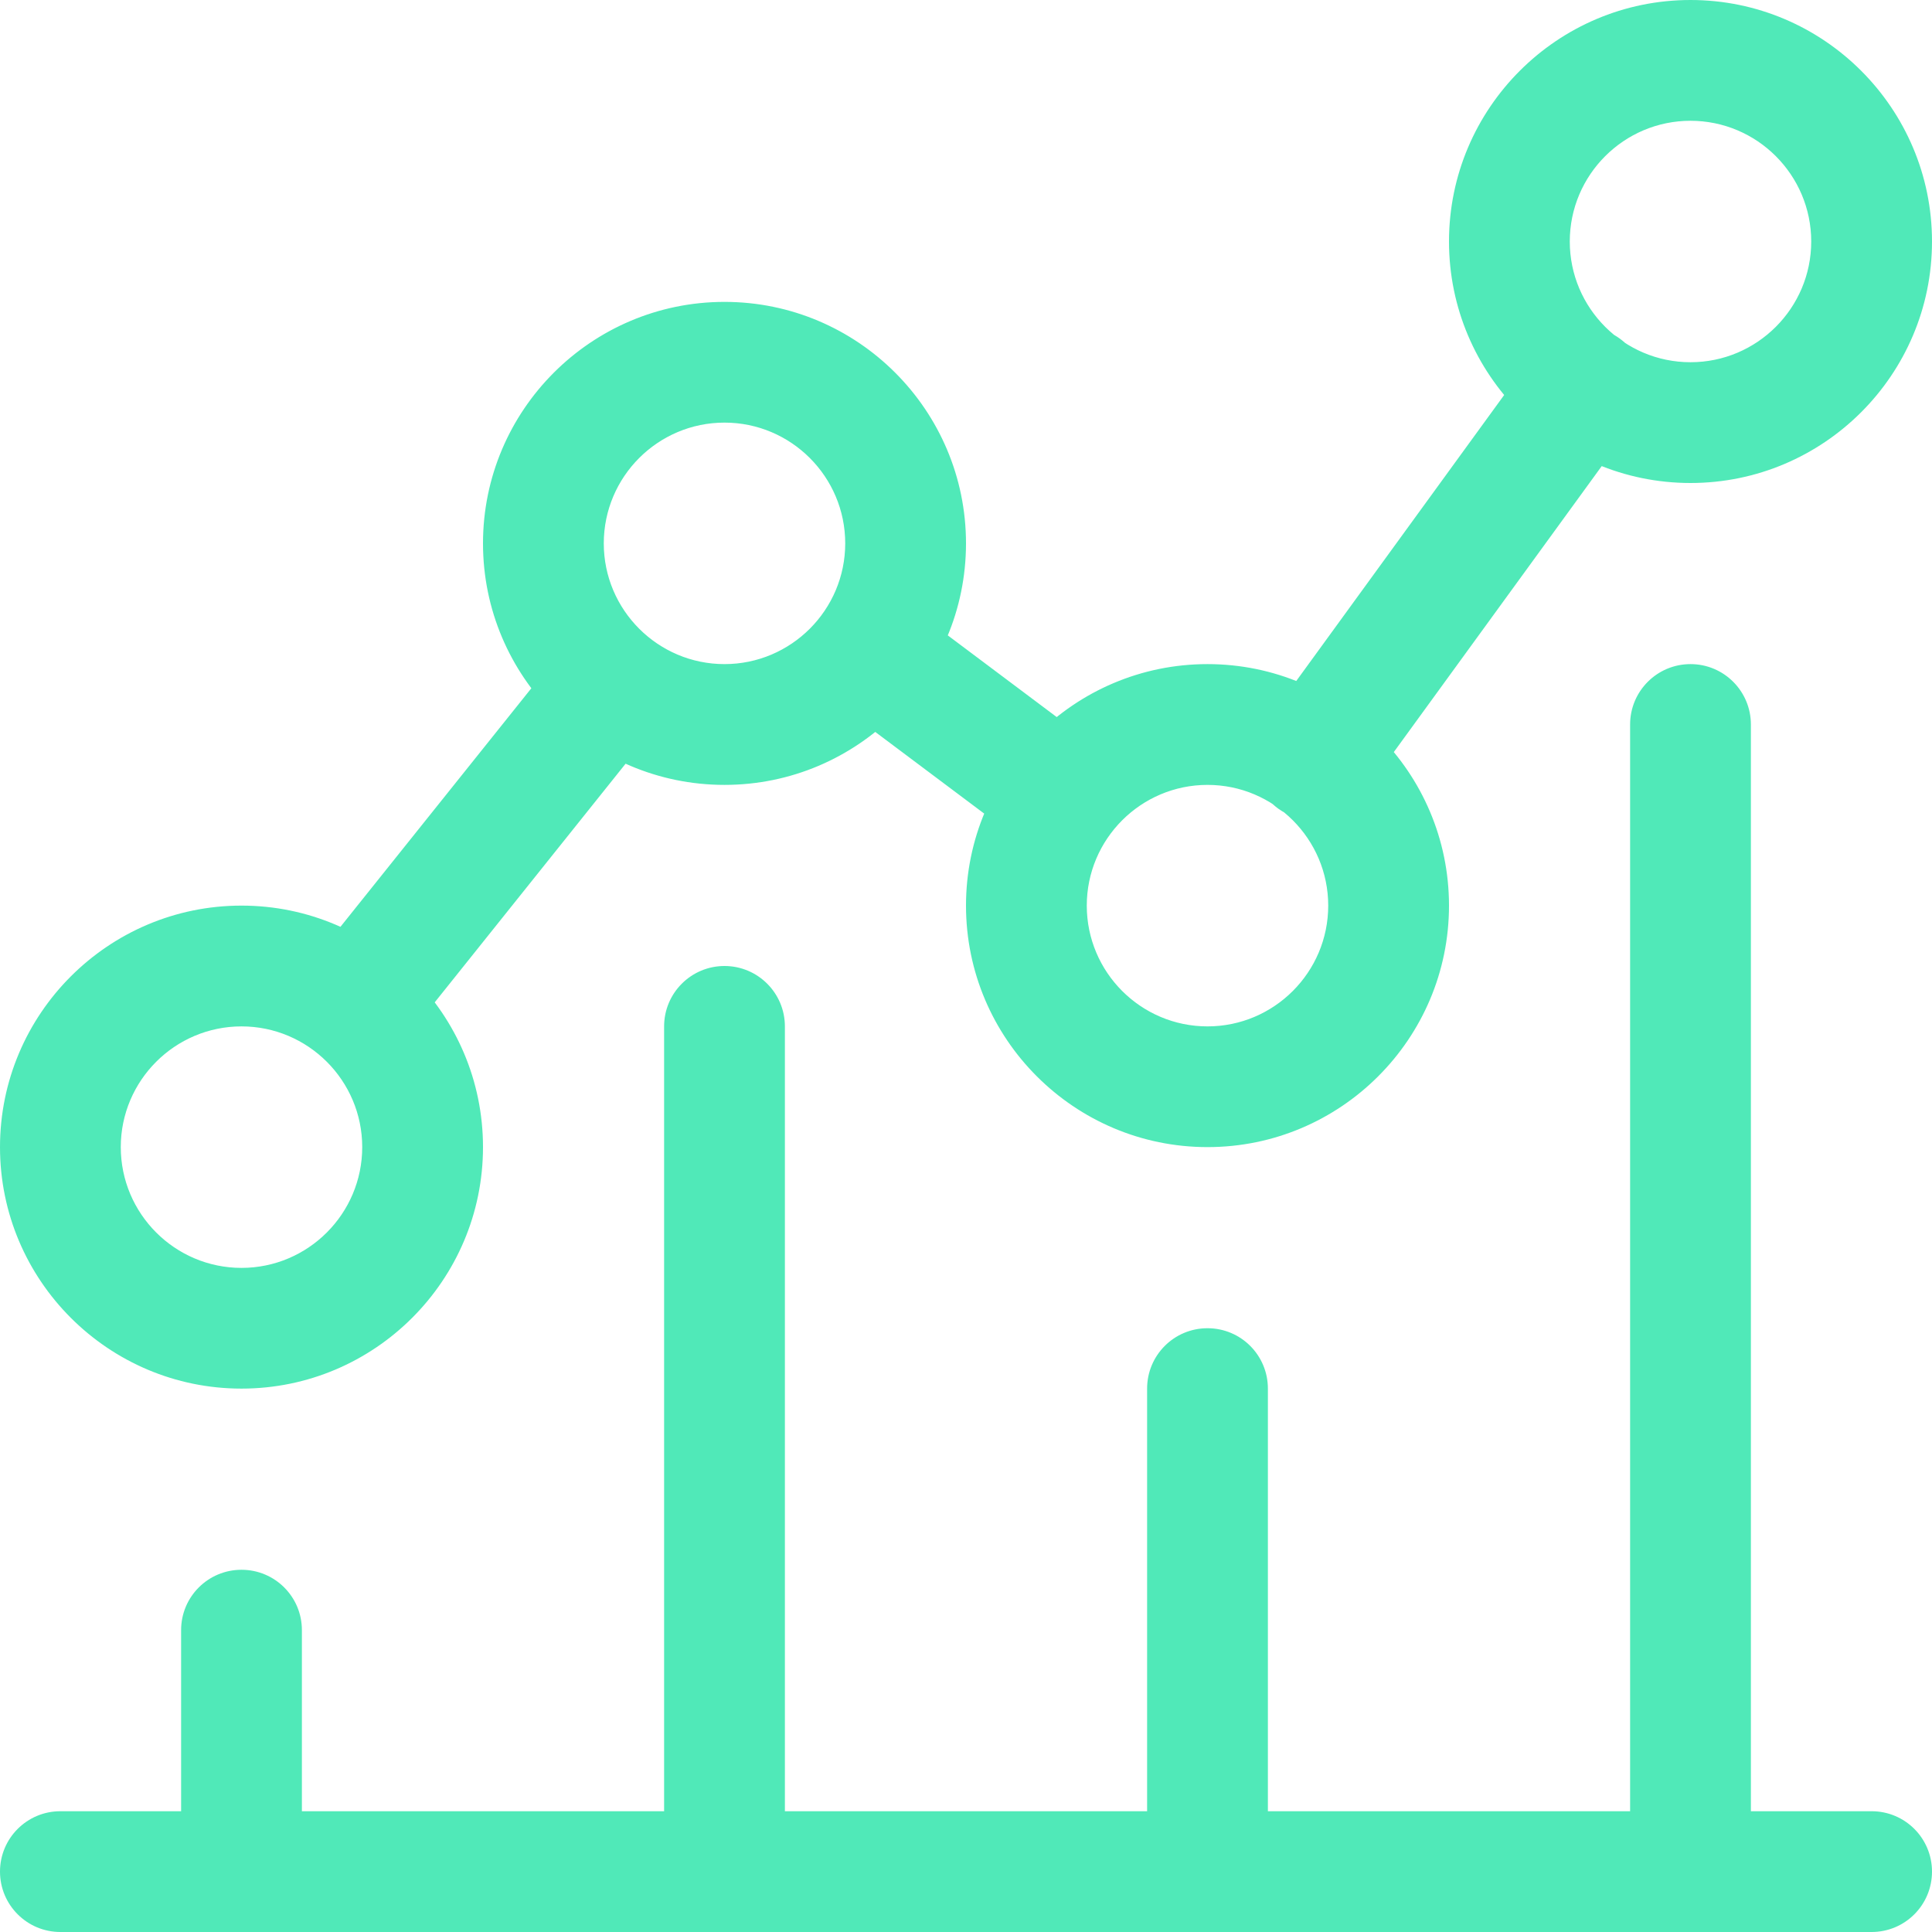 <?xml version="1.0" encoding="UTF-8"?> <svg xmlns="http://www.w3.org/2000/svg" width="35" height="35" viewBox="0 0 35 35" fill="none"><path d="M4.375 35C3.771 35 3.281 34.511 3.281 33.906V29.531C3.281 28.926 3.771 28.438 4.375 28.438C4.979 28.438 5.469 28.926 5.469 29.531V33.906C5.469 34.511 4.979 35 4.375 35ZM21.875 35C21.27 35 20.781 34.511 20.781 33.906V25.156C20.781 24.551 21.27 24.062 21.875 24.062C22.48 24.062 22.969 24.551 22.969 25.156V33.906C22.969 34.511 22.48 35 21.875 35ZM13.125 35C12.521 35 12.031 34.511 12.031 33.906V18.594C12.031 17.99 12.521 17.5 13.125 17.5C13.729 17.5 14.219 17.99 14.219 18.594V33.906C14.219 34.511 13.729 35 13.125 35ZM4.375 25.156C1.962 25.156 0 23.194 0 20.781C0 18.368 1.962 16.406 4.375 16.406C6.788 16.406 8.75 18.368 8.75 20.781C8.75 23.194 6.788 25.156 4.375 25.156ZM4.375 18.594C3.169 18.594 2.188 19.575 2.188 20.781C2.188 21.988 3.169 22.969 4.375 22.969C5.581 22.969 6.562 21.988 6.562 20.781C6.562 19.575 5.581 18.594 4.375 18.594ZM30.625 35C30.02 35 29.531 34.511 29.531 33.906V13.125C29.531 12.521 30.02 12.031 30.625 12.031C31.23 12.031 31.719 12.521 31.719 13.125V33.906C31.719 34.511 31.23 35 30.625 35ZM33.906 35H1.094C0.49 35 0 34.511 0 33.906C0 33.301 0.49 32.812 1.094 32.812H33.906C34.511 32.812 35 33.301 35 33.906C35 34.511 34.511 35 33.906 35ZM13.125 14.219C10.712 14.219 8.75 12.257 8.75 9.844C8.75 7.431 10.712 5.469 13.125 5.469C15.538 5.469 17.5 7.431 17.5 9.844C17.5 12.257 15.538 14.219 13.125 14.219ZM13.125 7.656C11.919 7.656 10.938 8.637 10.938 9.844C10.938 11.05 11.919 12.031 13.125 12.031C14.331 12.031 15.312 11.05 15.312 9.844C15.312 8.637 14.331 7.656 13.125 7.656ZM30.625 8.75C28.212 8.75 26.25 6.788 26.25 4.375C26.25 1.962 28.212 0 30.625 0C33.038 0 35 1.962 35 4.375C35 6.788 33.038 8.75 30.625 8.75ZM30.625 2.188C29.419 2.188 28.438 3.169 28.438 4.375C28.438 5.581 29.419 6.562 30.625 6.562C31.831 6.562 32.812 5.581 32.812 4.375C32.812 3.169 31.831 2.188 30.625 2.188ZM21.875 20.781C19.462 20.781 17.5 18.819 17.5 16.406C17.5 13.993 19.462 12.031 21.875 12.031C24.288 12.031 26.25 13.993 26.25 16.406C26.25 18.819 24.288 20.781 21.875 20.781ZM21.875 14.219C20.669 14.219 19.688 15.2 19.688 16.406C19.688 17.613 20.669 18.594 21.875 18.594C23.081 18.594 24.062 17.613 24.062 16.406C24.062 15.2 23.081 14.219 21.875 14.219ZM19.201 15.495C18.972 15.495 18.742 15.424 18.546 15.276L15.143 12.725C14.659 12.362 14.562 11.677 14.924 11.193C15.287 10.711 15.972 10.613 16.456 10.975L19.858 13.526C20.342 13.889 20.44 14.574 20.077 15.058C19.861 15.343 19.533 15.495 19.201 15.495ZM23.797 14.856C23.574 14.856 23.349 14.789 23.155 14.648C22.666 14.292 22.558 13.608 22.913 13.121L27.817 6.375C28.171 5.885 28.854 5.778 29.344 6.134C29.833 6.489 29.941 7.173 29.586 7.661L24.682 14.406C24.468 14.701 24.135 14.856 23.797 14.856ZM6.515 19.2C6.276 19.2 6.034 19.122 5.833 18.96C5.36 18.583 5.285 17.894 5.662 17.422L10.131 11.837C10.509 11.364 11.198 11.289 11.668 11.666C12.141 12.043 12.216 12.731 11.839 13.203L7.37 18.79C7.154 19.059 6.836 19.2 6.515 19.2Z" fill="#50E9B8"></path></svg> 